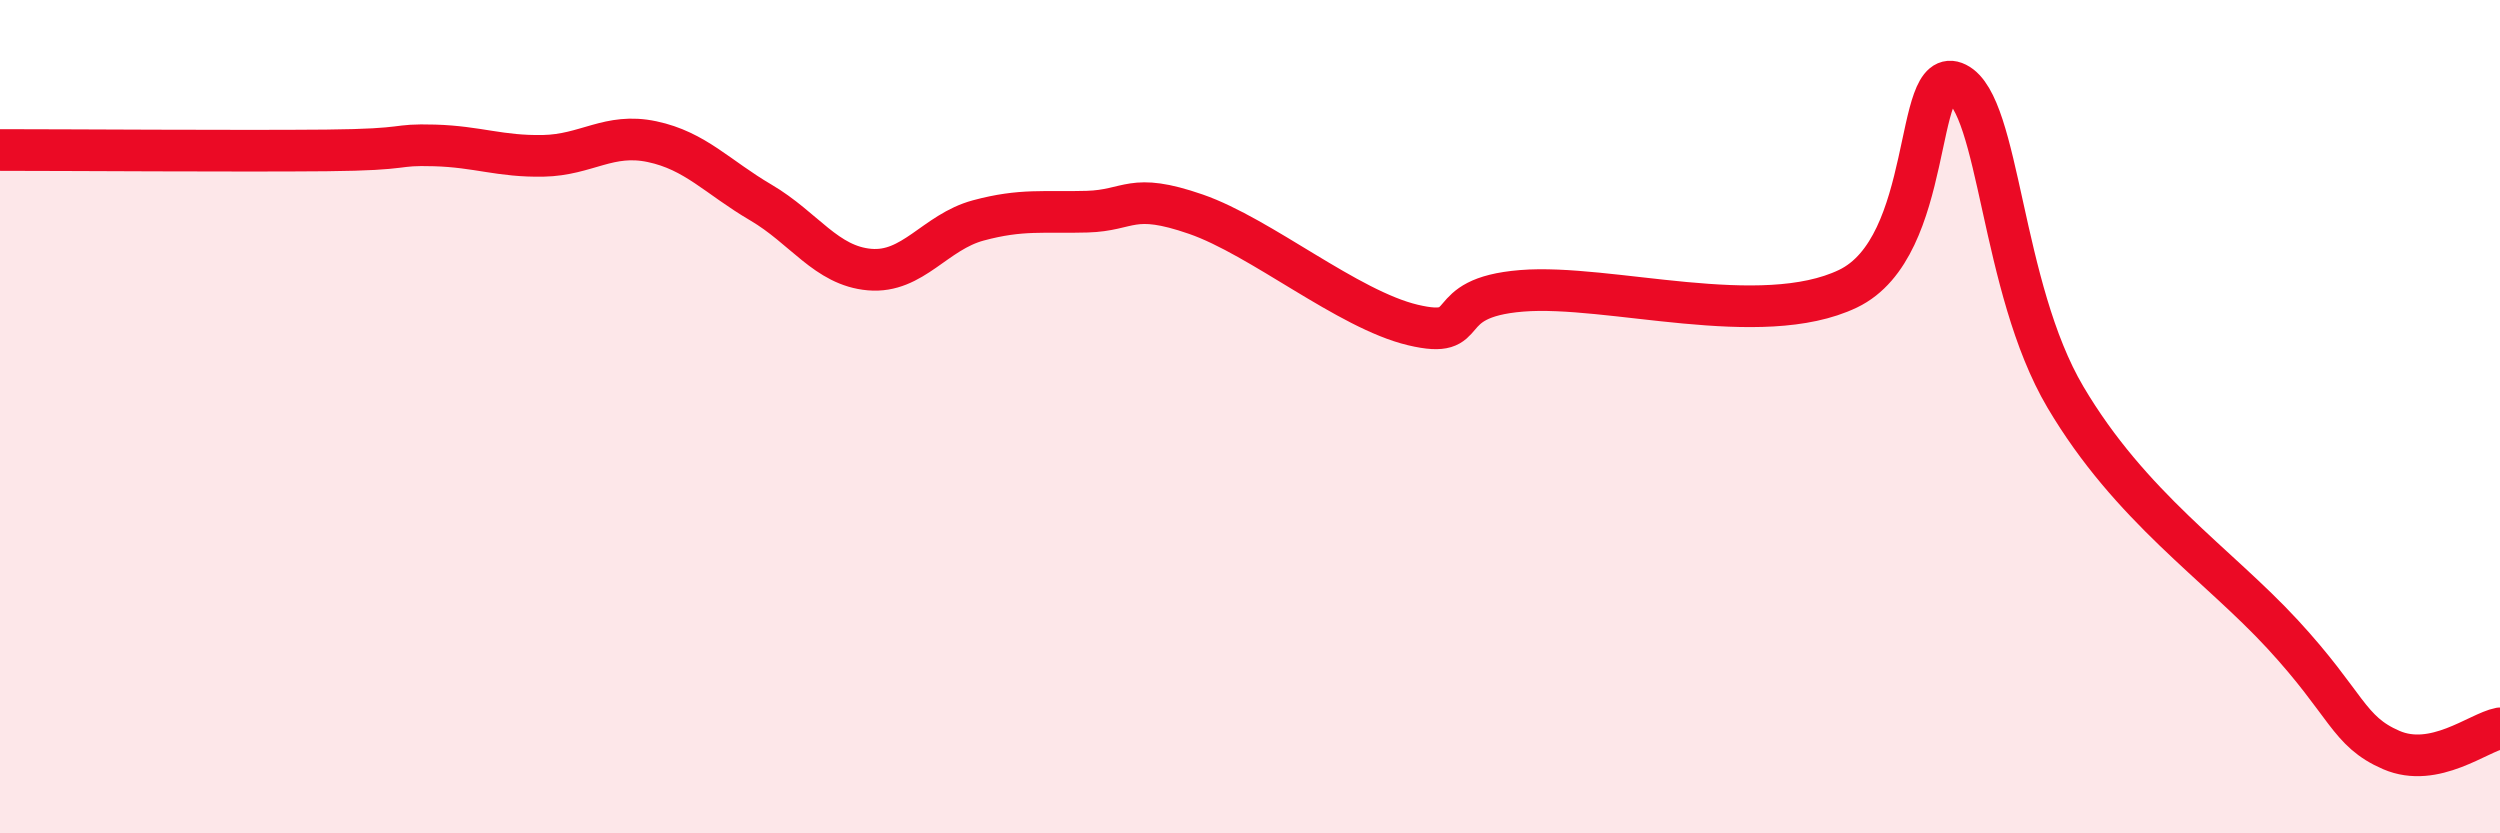 
    <svg width="60" height="20" viewBox="0 0 60 20" xmlns="http://www.w3.org/2000/svg">
      <path
        d="M 0,3.6 C 1.57,3.6 5.74,3.63 7.83,3.61 C 9.92,3.59 9.39,3.46 10.43,3.49 C 11.47,3.52 12,3.76 13.04,3.74 C 14.08,3.72 14.61,3.18 15.65,3.4 C 16.69,3.62 17.22,4.25 18.26,4.86 C 19.3,5.47 19.83,6.38 20.87,6.47 C 21.91,6.56 22.44,5.57 23.48,5.29 C 24.52,5.01 25.05,5.11 26.09,5.08 C 27.13,5.05 27.14,4.6 28.7,5.14 C 30.26,5.68 32.35,7.43 33.91,7.8 C 35.47,8.17 34.43,7.15 36.52,6.98 C 38.61,6.81 42.26,7.93 44.35,6.93 C 46.44,5.93 45.92,1.48 46.96,2 C 48,2.52 48.01,6.89 49.57,9.53 C 51.13,12.17 53.22,13.53 54.78,15.22 C 56.34,16.91 56.35,17.55 57.39,18 C 58.43,18.45 59.48,17.58 60,17.48L60 20L0 20Z"
        fill="#EB0A25"
        opacity="0.1"
        stroke-linecap="round"
        stroke-linejoin="round"
      />
      <path
        d="M 0,3.6 C 1.57,3.6 5.74,3.63 7.83,3.61 C 9.92,3.59 9.39,3.46 10.43,3.49 C 11.47,3.52 12,3.76 13.04,3.74 C 14.08,3.72 14.61,3.18 15.65,3.4 C 16.69,3.62 17.22,4.25 18.26,4.86 C 19.3,5.47 19.83,6.38 20.87,6.47 C 21.91,6.56 22.44,5.57 23.48,5.29 C 24.52,5.01 25.05,5.11 26.09,5.08 C 27.13,5.05 27.14,4.6 28.7,5.14 C 30.26,5.68 32.35,7.43 33.91,7.8 C 35.47,8.17 34.43,7.15 36.52,6.98 C 38.61,6.81 42.26,7.93 44.35,6.93 C 46.44,5.93 45.92,1.48 46.96,2 C 48,2.52 48.01,6.89 49.57,9.53 C 51.13,12.17 53.22,13.53 54.78,15.22 C 56.34,16.91 56.35,17.55 57.39,18 C 58.43,18.45 59.48,17.58 60,17.48"
        stroke="#EB0A25"
        stroke-width="1"
        fill="none"
        stroke-linecap="round"
        stroke-linejoin="round"
      />
    </svg>
  